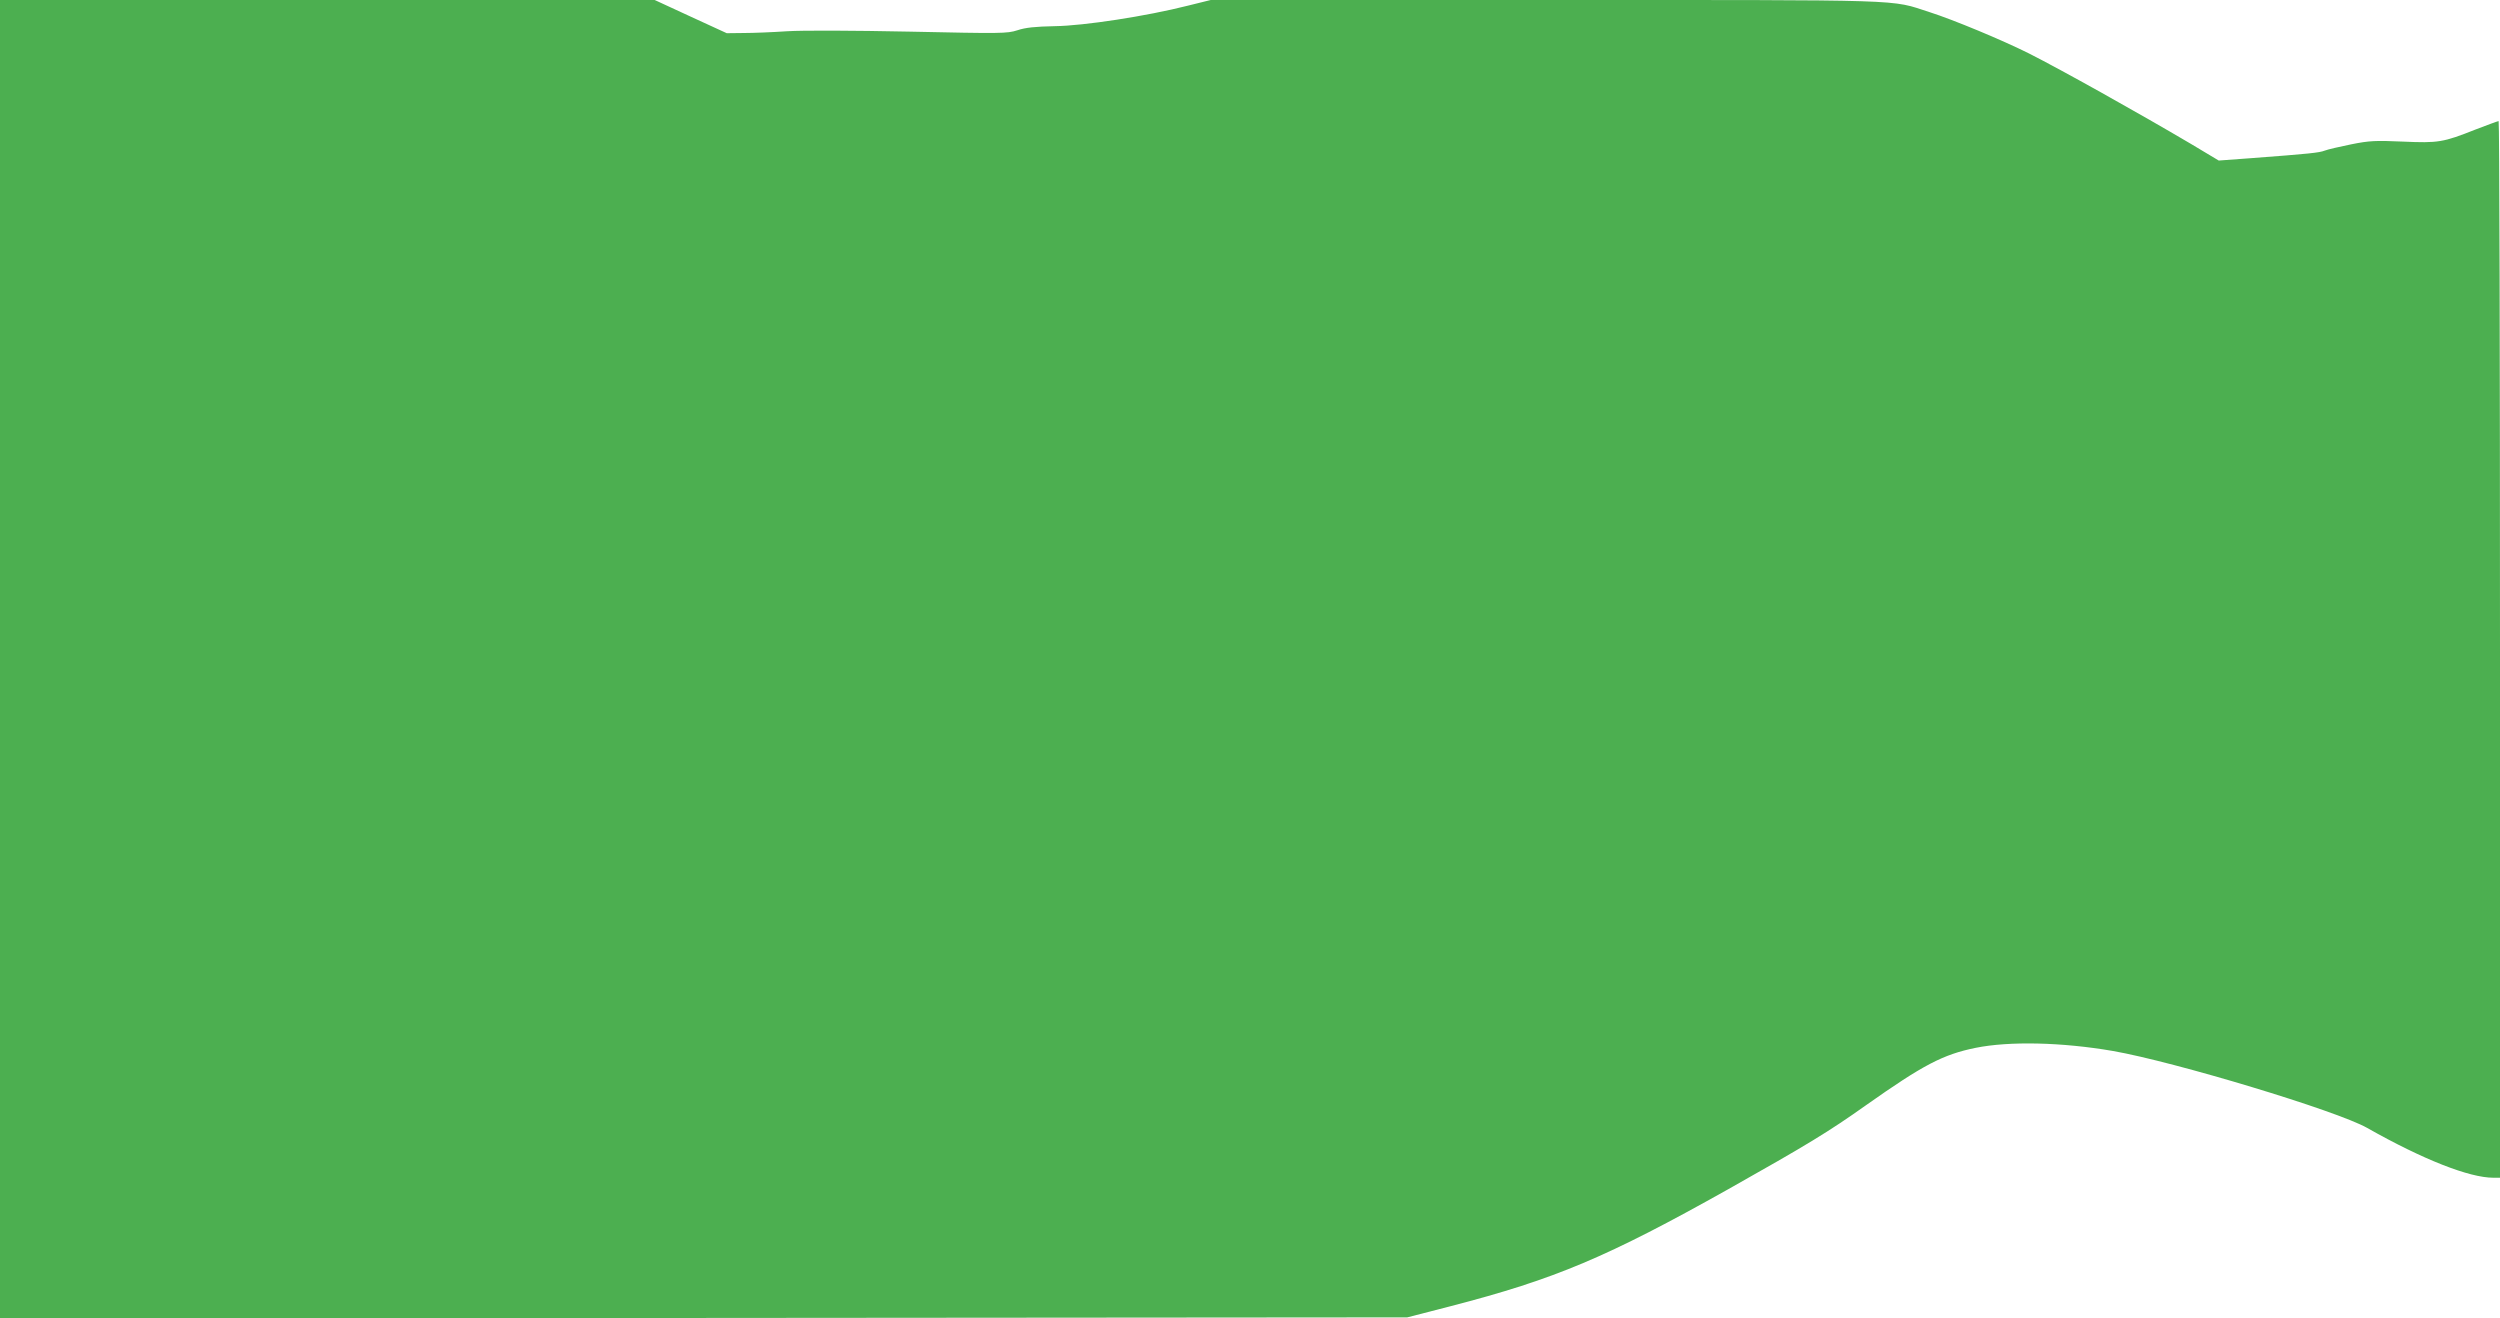 <?xml version="1.0" standalone="no"?>
<!DOCTYPE svg PUBLIC "-//W3C//DTD SVG 20010904//EN"
 "http://www.w3.org/TR/2001/REC-SVG-20010904/DTD/svg10.dtd">
<svg version="1.0" xmlns="http://www.w3.org/2000/svg"
 width="1280pt" height="675pt" viewBox="0 0 1280 675"
 preserveAspectRatio="xMidYMid meet">
<g transform="translate(0,675) scale(0.1,-0.1)"
fill="#4caf50" stroke="none">
<path d="M0 3375 l0 -3375 3603 2 3602 3 225 58 c532 138 798 250 1420 599
403 227 512 293 705 430 292 206 393 259 560 293 173 35 442 29 703 -16 315
-55 1147 -306 1302 -394 286 -162 523 -255 646 -255 l34 0 0 2705 c0 1488 -3
2705 -7 2705 -5 0 -57 -20 -118 -43 -166 -66 -191 -70 -372 -62 -140 6 -171 5
-265 -14 -59 -12 -120 -26 -135 -32 -28 -11 -75 -16 -380 -39 l-163 -12 -142
85 c-278 164 -663 379 -829 463 -140 70 -388 173 -510 212 -206 66 -75 62
-1964 62 l-1716 0 -117 -29 c-213 -54 -532 -103 -682 -105 -99 -2 -150 -7
-191 -21 -53 -17 -82 -17 -550 -7 -293 6 -549 7 -629 2 -74 -5 -174 -9 -222
-9 l-87 -1 -185 85 -184 85 -1676 0 -1676 0 0 -3375z"/>
</g>
</svg>
